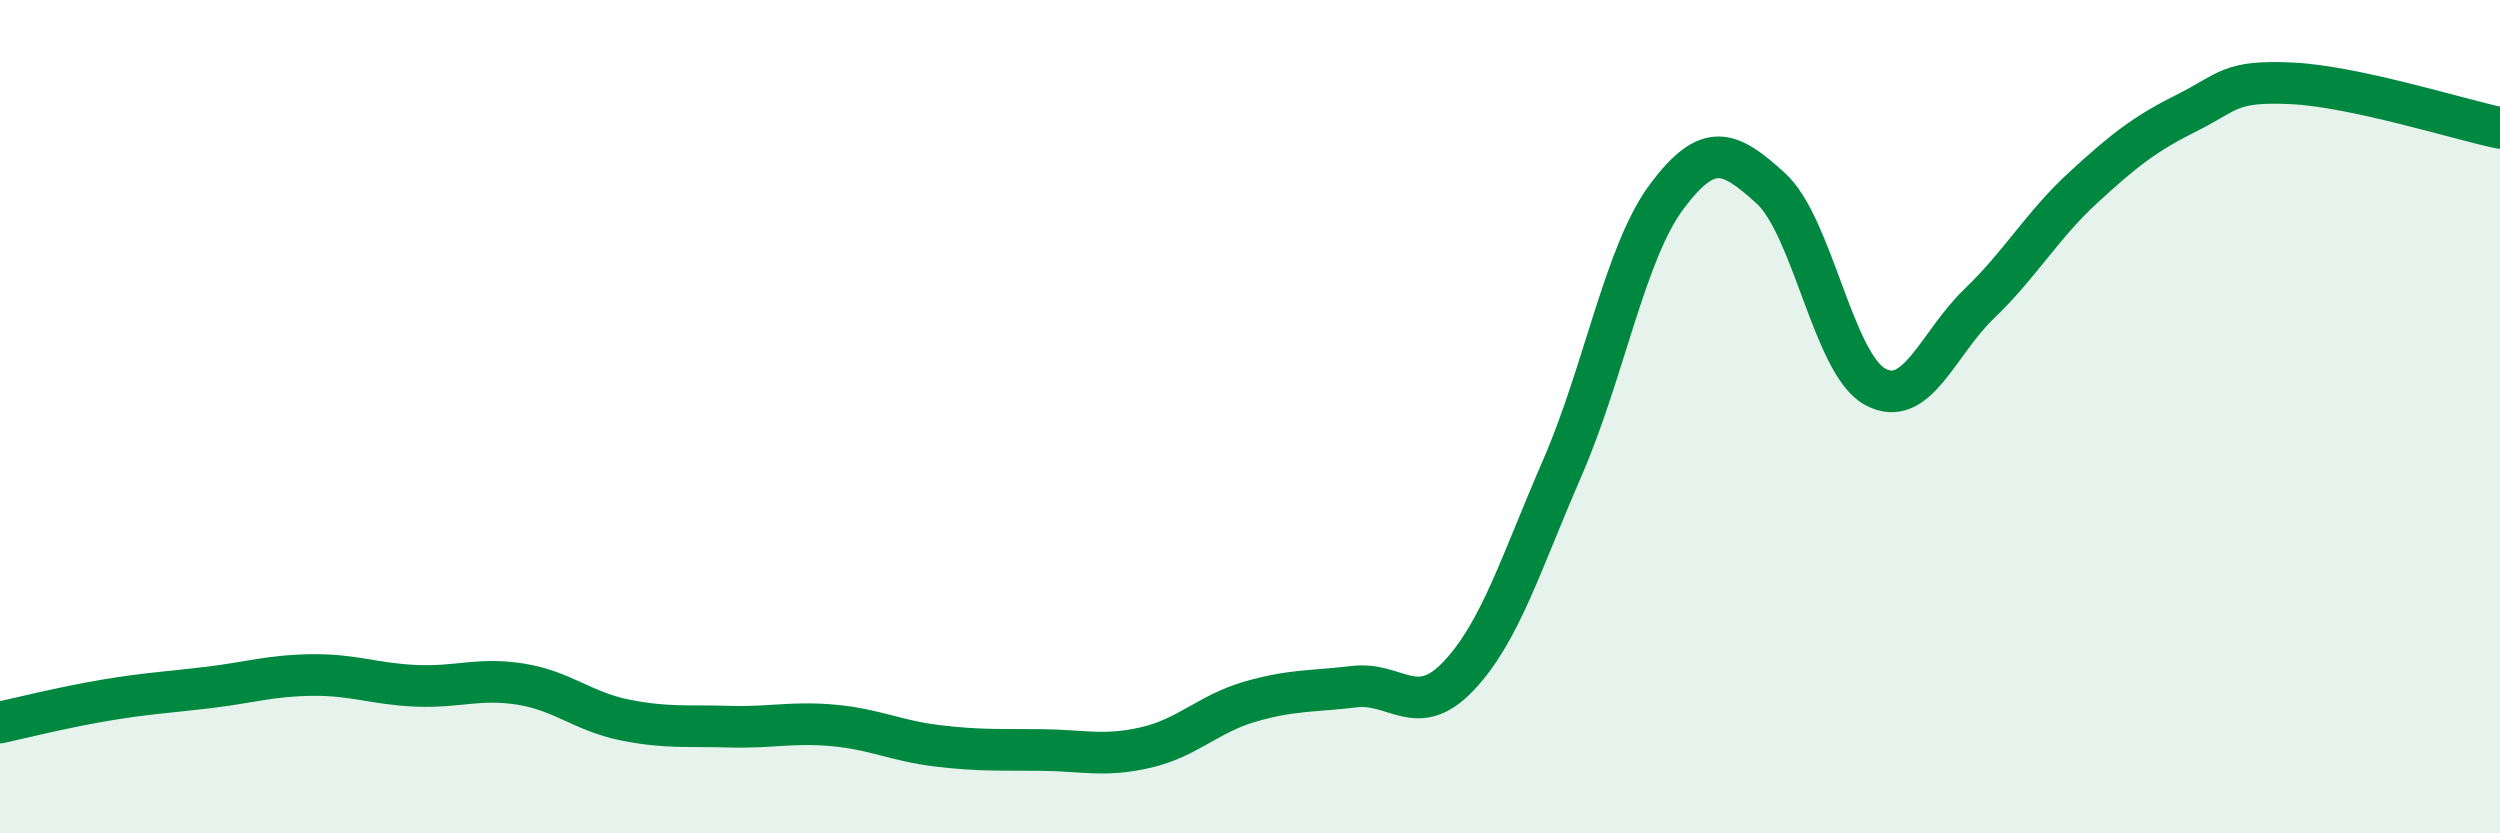 
    <svg width="60" height="20" viewBox="0 0 60 20" xmlns="http://www.w3.org/2000/svg">
      <path
        d="M 0,17.34 C 0.5,17.23 1.5,16.98 2.5,16.81 C 3.5,16.64 4,16.62 5,16.5 C 6,16.38 6.5,16.21 7.5,16.2 C 8.5,16.19 9,16.42 10,16.46 C 11,16.5 11.5,16.26 12.5,16.42 C 13.5,16.58 14,17.08 15,17.28 C 16,17.48 16.5,17.41 17.5,17.44 C 18.5,17.47 19,17.32 20,17.41 C 21,17.5 21.5,17.78 22.5,17.9 C 23.5,18.02 24,17.99 25,18 C 26,18.01 26.5,18.17 27.5,17.94 C 28.5,17.71 29,17.13 30,16.84 C 31,16.55 31.5,16.6 32.5,16.48 C 33.5,16.36 34,17.28 35,16.23 C 36,15.18 36.5,13.52 37.5,11.22 C 38.5,8.92 39,6.06 40,4.72 C 41,3.38 41.5,3.61 42.5,4.52 C 43.5,5.43 44,8.73 45,9.28 C 46,9.83 46.5,8.25 47.5,7.29 C 48.5,6.33 49,5.42 50,4.5 C 51,3.58 51.5,3.2 52.5,2.7 C 53.5,2.2 53.5,1.93 55,2 C 56.5,2.07 59,2.86 60,3.07L60 20L0 20Z"
        fill="#008740"
        opacity="0.1"
        stroke-linecap="round"
        stroke-linejoin="round"
      />
      <path
        d="M 0,17.34 C 0.5,17.23 1.5,16.98 2.5,16.81 C 3.5,16.64 4,16.62 5,16.5 C 6,16.38 6.5,16.21 7.5,16.2 C 8.5,16.19 9,16.42 10,16.46 C 11,16.5 11.5,16.26 12.5,16.42 C 13.5,16.58 14,17.08 15,17.28 C 16,17.48 16.5,17.41 17.5,17.44 C 18.5,17.47 19,17.32 20,17.41 C 21,17.5 21.5,17.78 22.5,17.9 C 23.5,18.02 24,17.99 25,18 C 26,18.01 26.5,18.17 27.5,17.94 C 28.5,17.71 29,17.13 30,16.84 C 31,16.55 31.5,16.6 32.5,16.48 C 33.5,16.36 34,17.28 35,16.23 C 36,15.18 36.5,13.52 37.5,11.22 C 38.5,8.92 39,6.06 40,4.72 C 41,3.38 41.5,3.61 42.5,4.52 C 43.5,5.43 44,8.73 45,9.28 C 46,9.83 46.5,8.25 47.5,7.29 C 48.5,6.33 49,5.42 50,4.5 C 51,3.58 51.5,3.2 52.5,2.7 C 53.5,2.2 53.5,1.93 55,2 C 56.5,2.07 59,2.86 60,3.07"
        stroke="#008740"
        stroke-width="1"
        fill="none"
        stroke-linecap="round"
        stroke-linejoin="round"
      />
    </svg>
  